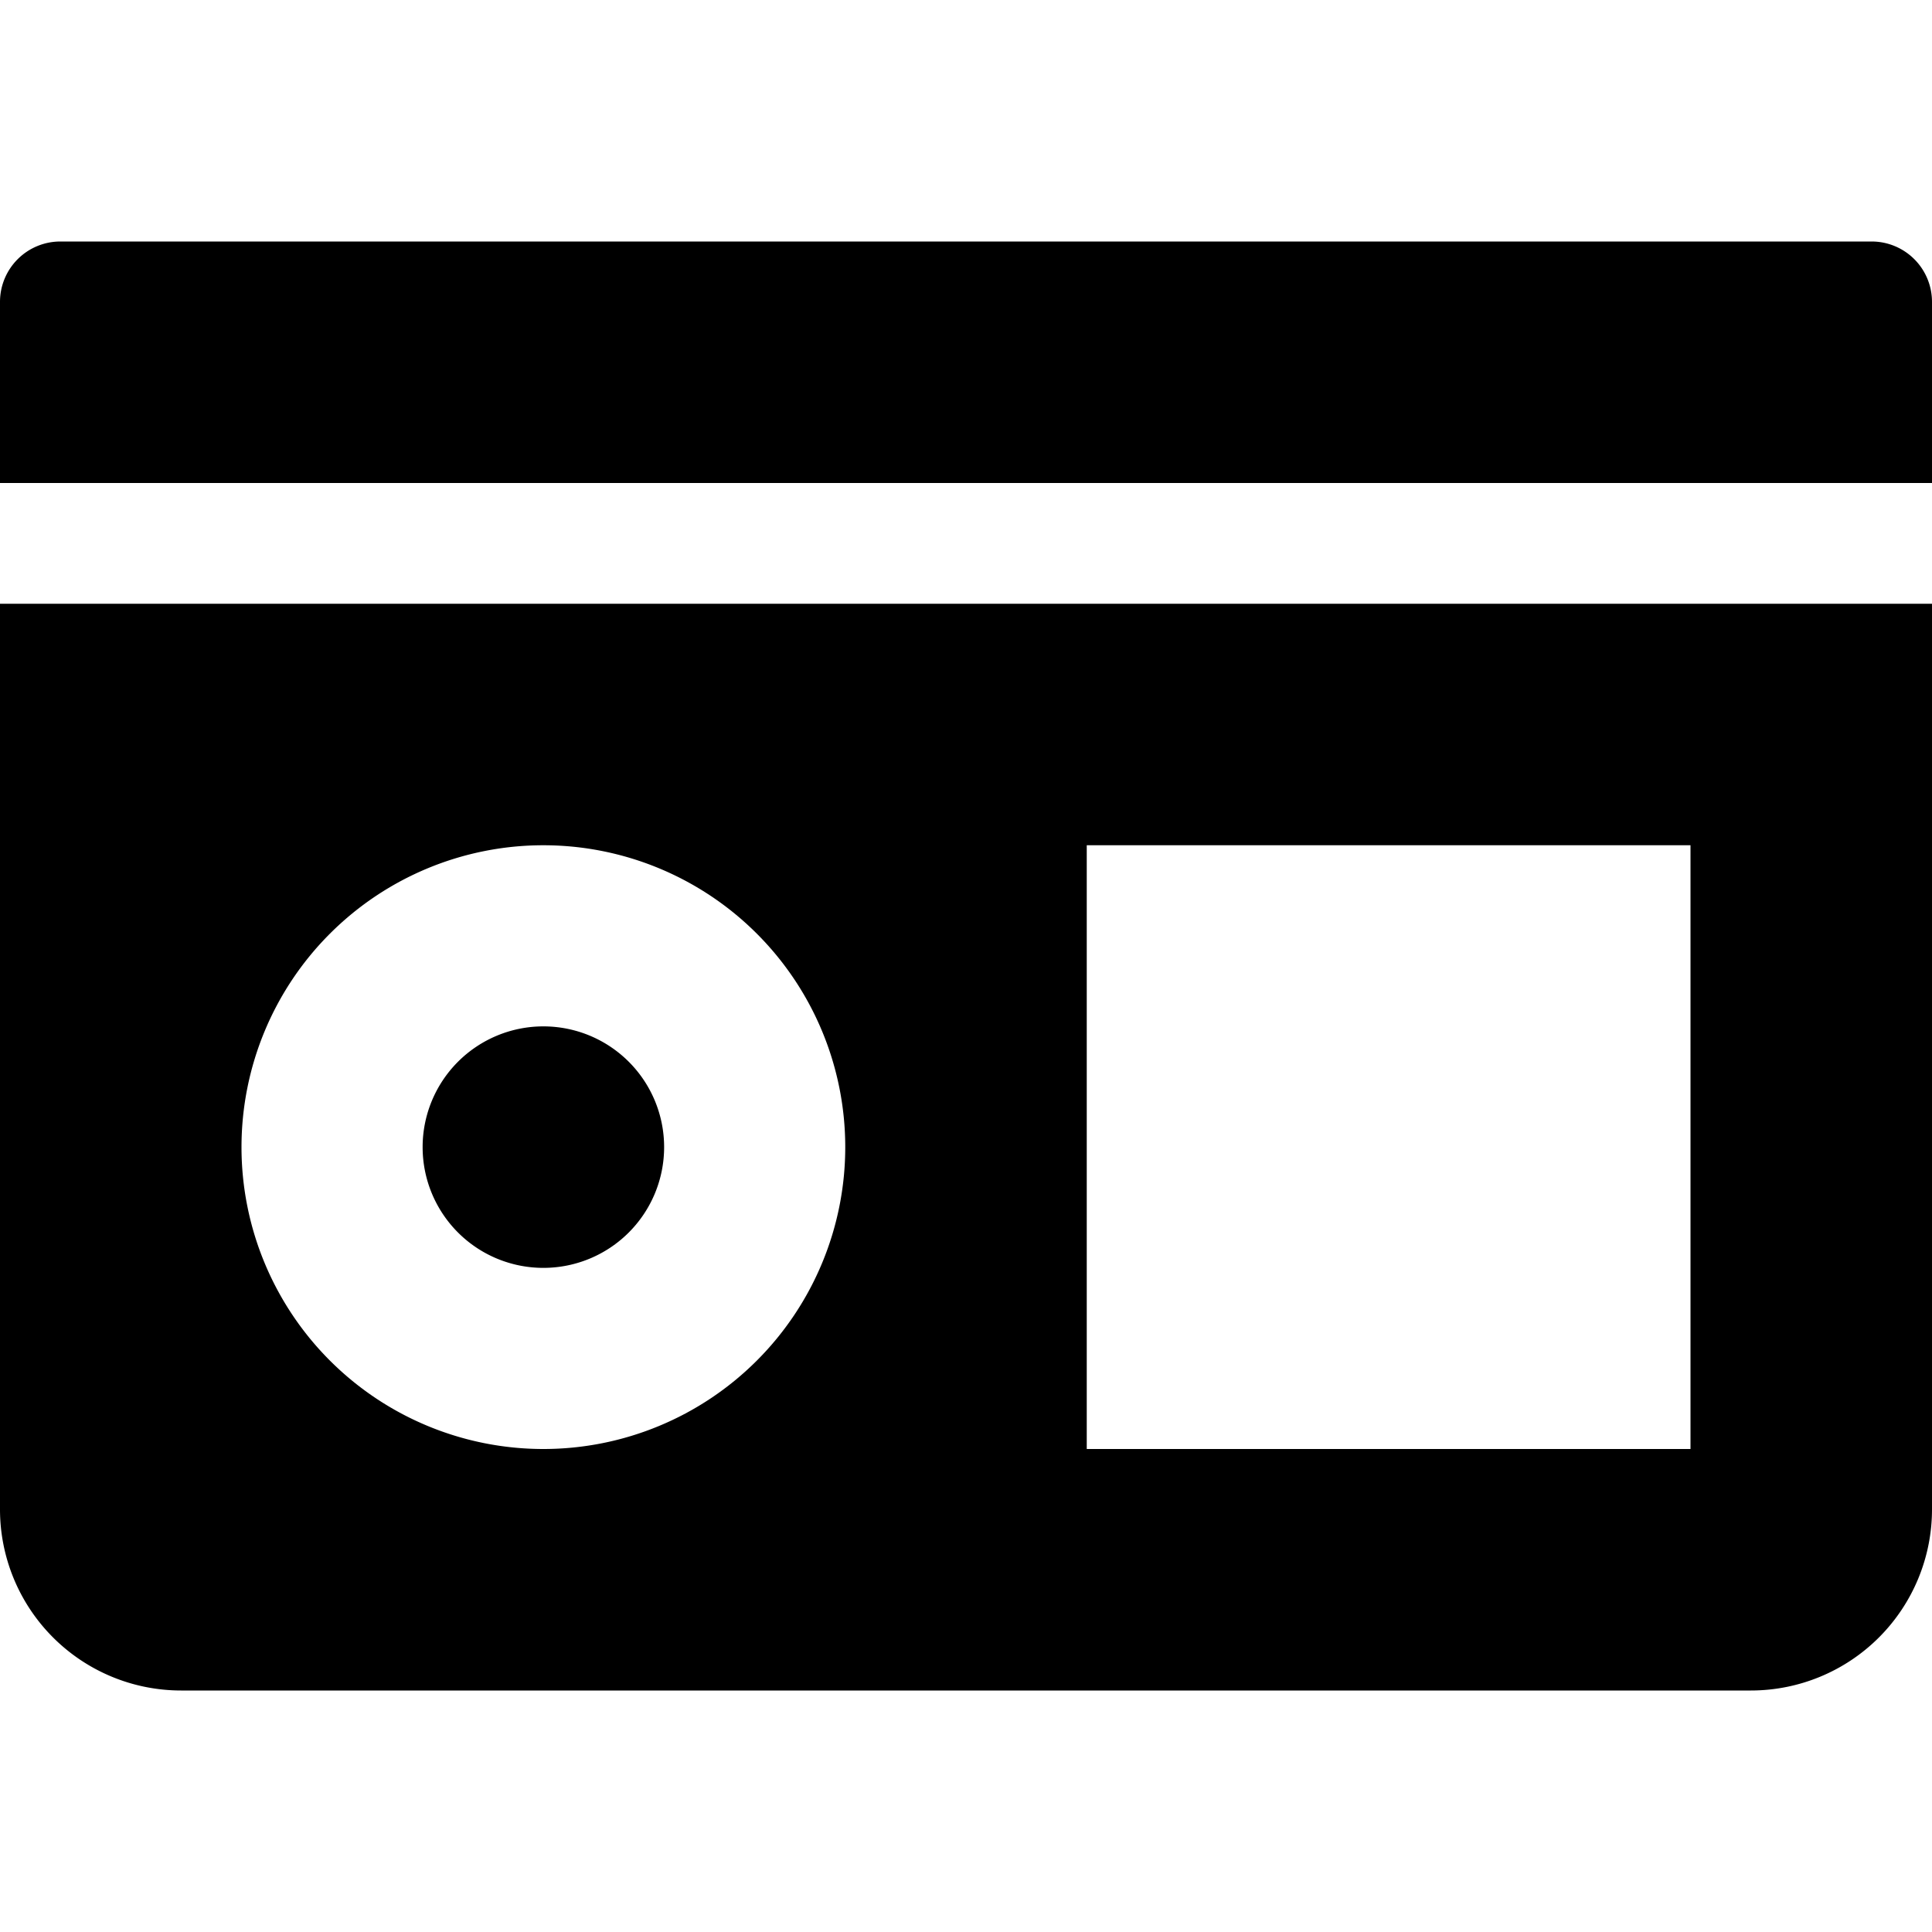 <svg aria-hidden="true" focusable="false" data-prefix="fas" data-icon="betamax" class="svg-inline--fa fa-betamax fa-w-16" role="img" xmlns="http://www.w3.org/2000/svg" viewBox="0 0 512 512"><path fill="currentColor" d="M496 64H16A16 16 0 0 0 0 80v48h512V80a16 16 0 0 0-16-16zM0 400a48 48 0 0 0 48 48h416a48 48 0 0 0 48-48V160H0zm288-176h160v160H288zm-144 0a80 80 0 1 1-80 80 80 80 0 0 1 80-80zm0 112a32 32 0 1 0-32-32 32 32 0 0 0 32 32z"></path></svg>